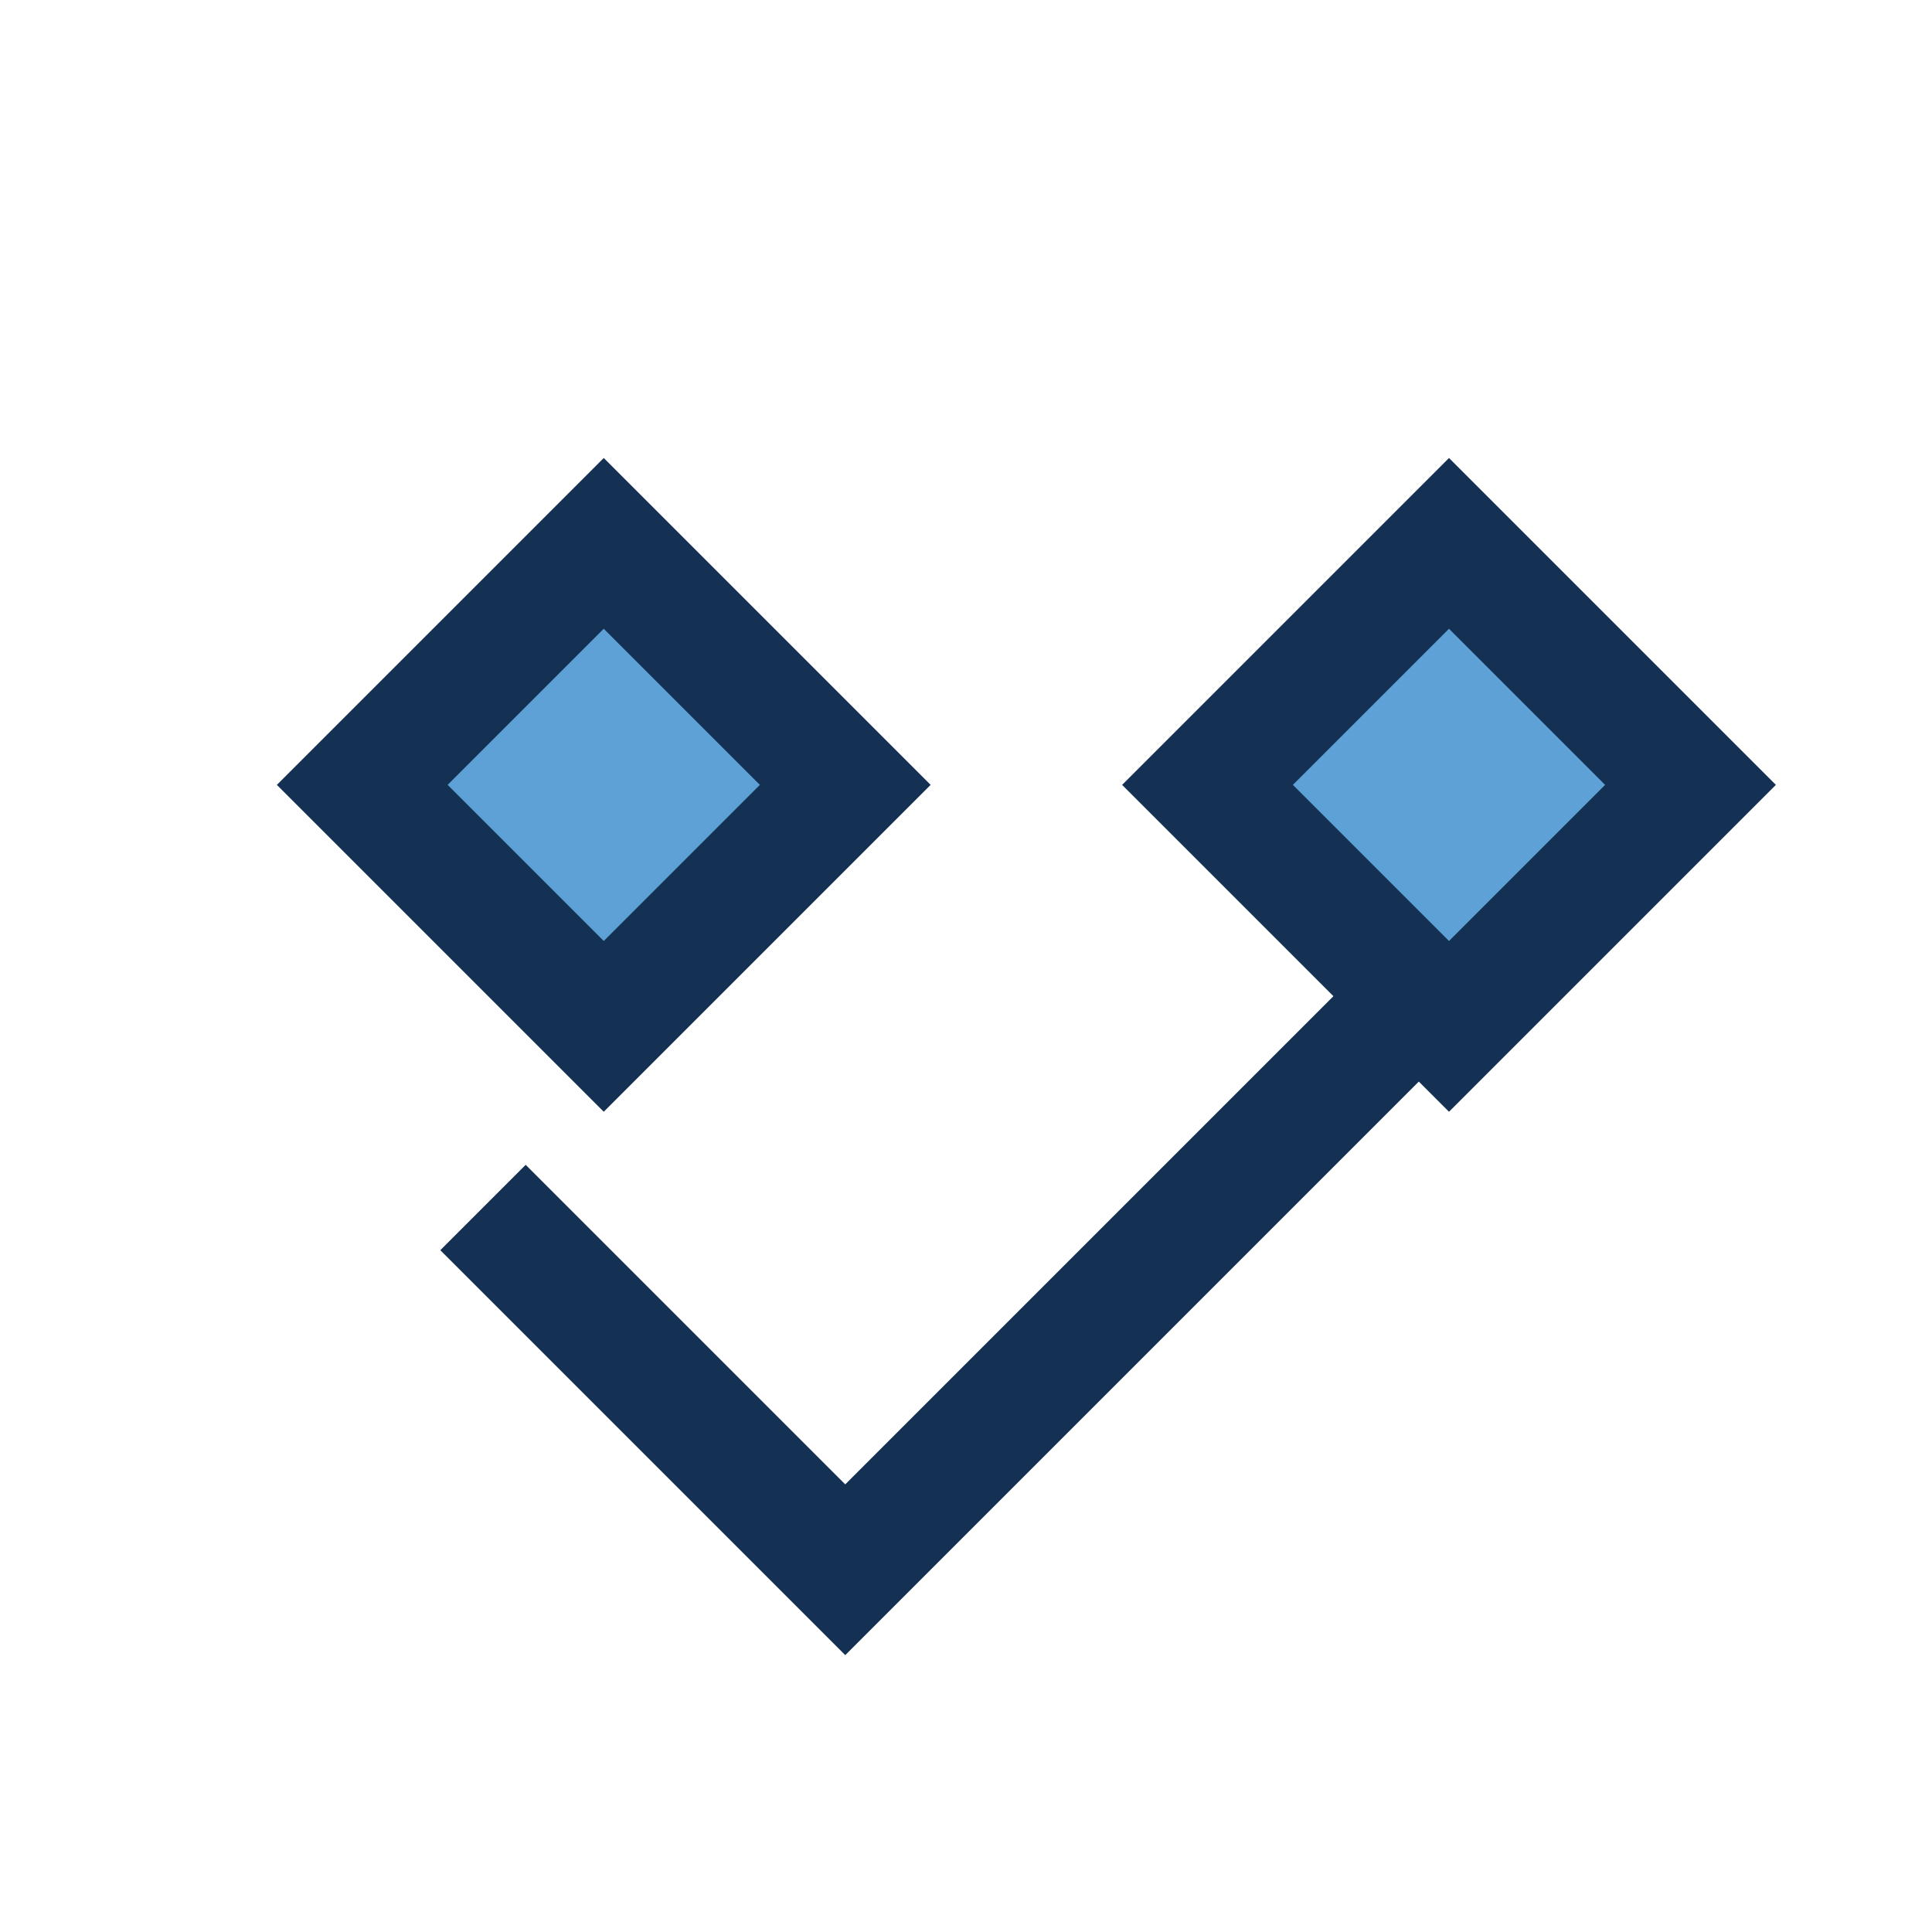 <?xml version="1.0" encoding="UTF-8"?>
<svg xmlns="http://www.w3.org/2000/svg" width="32" height="32" viewBox="0 0 32 32"><g fill="none" stroke="#143154" stroke-width="2"><path d="M8 20l6 6 10-10"/><path d="M14 13l-4-4-4 4 4 4z" fill="#5EA1D7"/><path d="M20 13l4-4 4 4-4 4z" fill="#5EA1D7"/></g></svg>